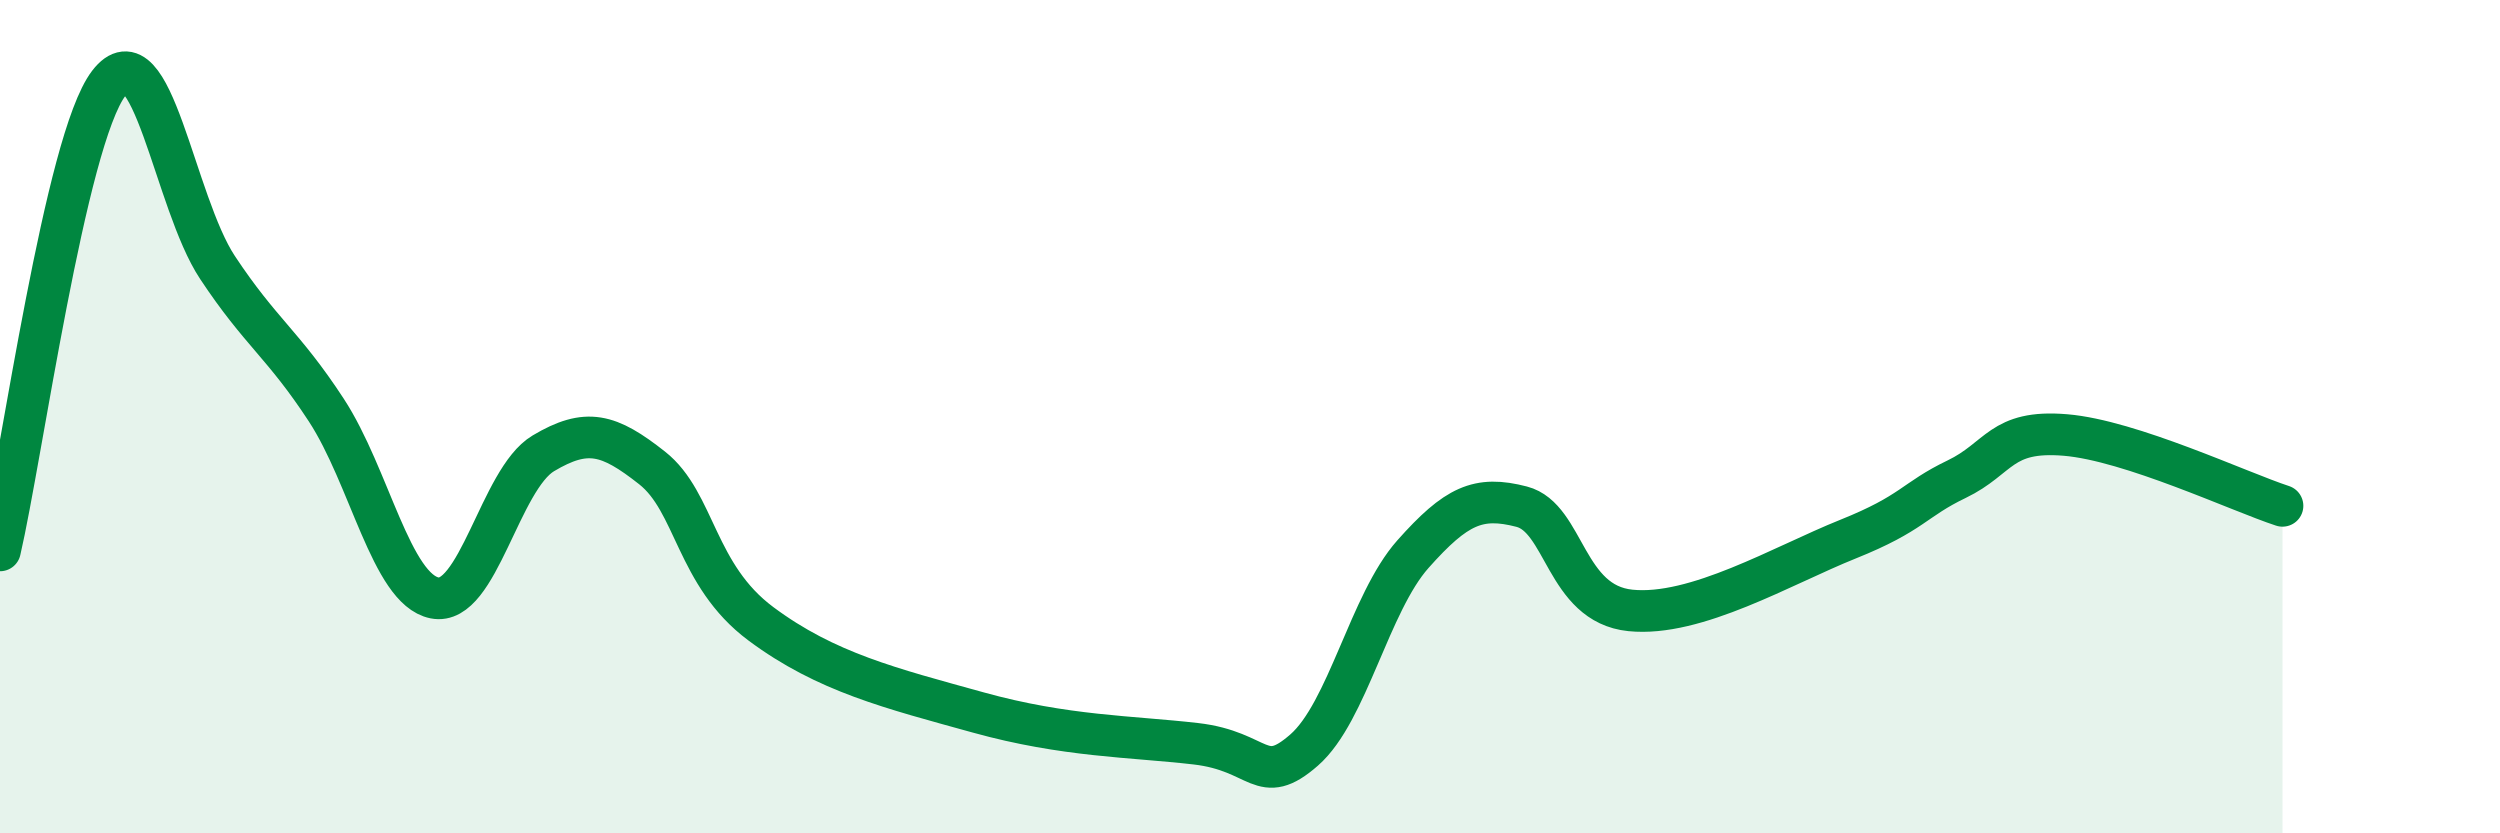 
    <svg width="60" height="20" viewBox="0 0 60 20" xmlns="http://www.w3.org/2000/svg">
      <path
        d="M 0,13.21 C 0.52,10.97 1.57,3.36 2.61,2 C 3.65,0.64 4.18,4.85 5.22,6.42 C 6.26,7.99 6.79,8.25 7.83,9.84 C 8.87,11.43 9.39,14.14 10.43,14.35 C 11.47,14.56 12,11.5 13.04,10.88 C 14.08,10.26 14.61,10.41 15.65,11.23 C 16.69,12.05 16.69,13.8 18.26,14.97 C 19.83,16.14 21.39,16.52 23.48,17.1 C 25.57,17.68 27.14,17.67 28.7,17.85 C 30.26,18.03 30.26,18.91 31.3,18 C 32.34,17.09 32.87,14.47 33.91,13.3 C 34.95,12.13 35.48,11.89 36.52,12.16 C 37.56,12.43 37.56,14.49 39.13,14.65 C 40.7,14.81 42.78,13.57 44.35,12.94 C 45.92,12.31 45.92,12 46.96,11.5 C 48,11 48.01,10.31 49.57,10.44 C 51.13,10.57 53.74,11.8 54.78,12.14L54.78 20L0 20Z"
        fill="#008740"
        opacity="0.1"
        stroke-linecap="round"
        stroke-linejoin="round"
      />
      <path
        d="M 0,13.21 C 0.52,10.97 1.57,3.36 2.61,2 C 3.65,0.64 4.18,4.85 5.22,6.42 C 6.26,7.99 6.79,8.25 7.83,9.84 C 8.87,11.43 9.39,14.14 10.43,14.35 C 11.47,14.56 12,11.5 13.04,10.88 C 14.08,10.26 14.61,10.41 15.65,11.23 C 16.69,12.05 16.69,13.8 18.26,14.97 C 19.83,16.14 21.39,16.52 23.48,17.1 C 25.57,17.68 27.14,17.67 28.7,17.85 C 30.26,18.03 30.26,18.91 31.3,18 C 32.34,17.09 32.87,14.47 33.91,13.3 C 34.95,12.13 35.48,11.89 36.52,12.16 C 37.56,12.43 37.56,14.49 39.13,14.65 C 40.7,14.81 42.78,13.57 44.35,12.94 C 45.92,12.31 45.92,12 46.96,11.5 C 48,11 48.01,10.31 49.57,10.44 C 51.13,10.57 53.74,11.8 54.78,12.14"
        stroke="#008740"
        stroke-width="1"
        fill="none"
        stroke-linecap="round"
        stroke-linejoin="round"
      />
    </svg>
  